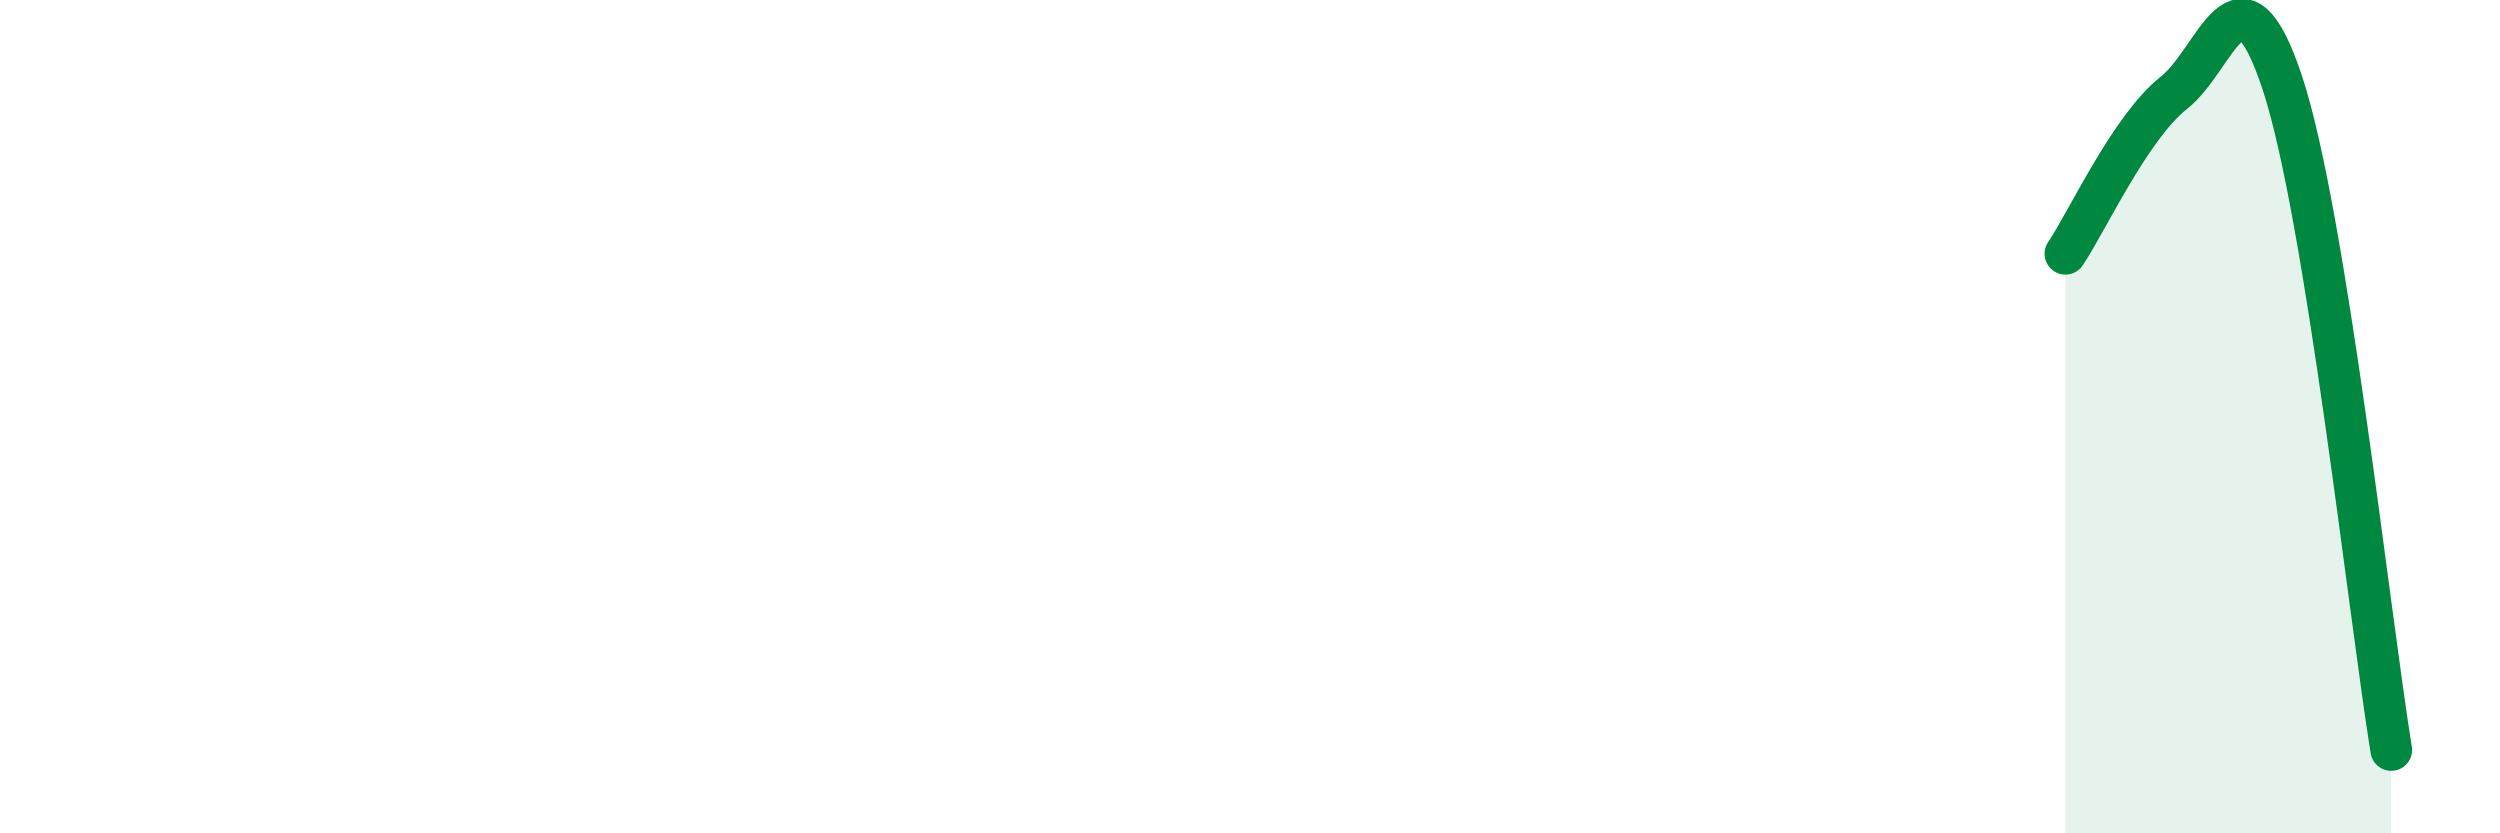 
    <svg width="60" height="20" viewBox="0 0 60 20" xmlns="http://www.w3.org/2000/svg">
      <path
        d="M 49.57,6.09 C 50.09,5.32 51.13,3.05 52.17,2.23 C 53.21,1.41 53.74,-1.15 54.78,2 C 55.82,5.15 56.87,14.8 57.39,18L57.39 20L49.57 20Z"
        fill="#008740"
        opacity="0.1"
        stroke-linecap="round"
        stroke-linejoin="round"
      />
      <path
        d="M 49.57,6.09 C 50.09,5.32 51.13,3.05 52.17,2.23 C 53.21,1.41 53.74,-1.15 54.78,2 C 55.82,5.15 56.87,14.8 57.39,18"
        stroke="#008740"
        stroke-width="1"
        fill="none"
        stroke-linecap="round"
        stroke-linejoin="round"
      />
    </svg>
  